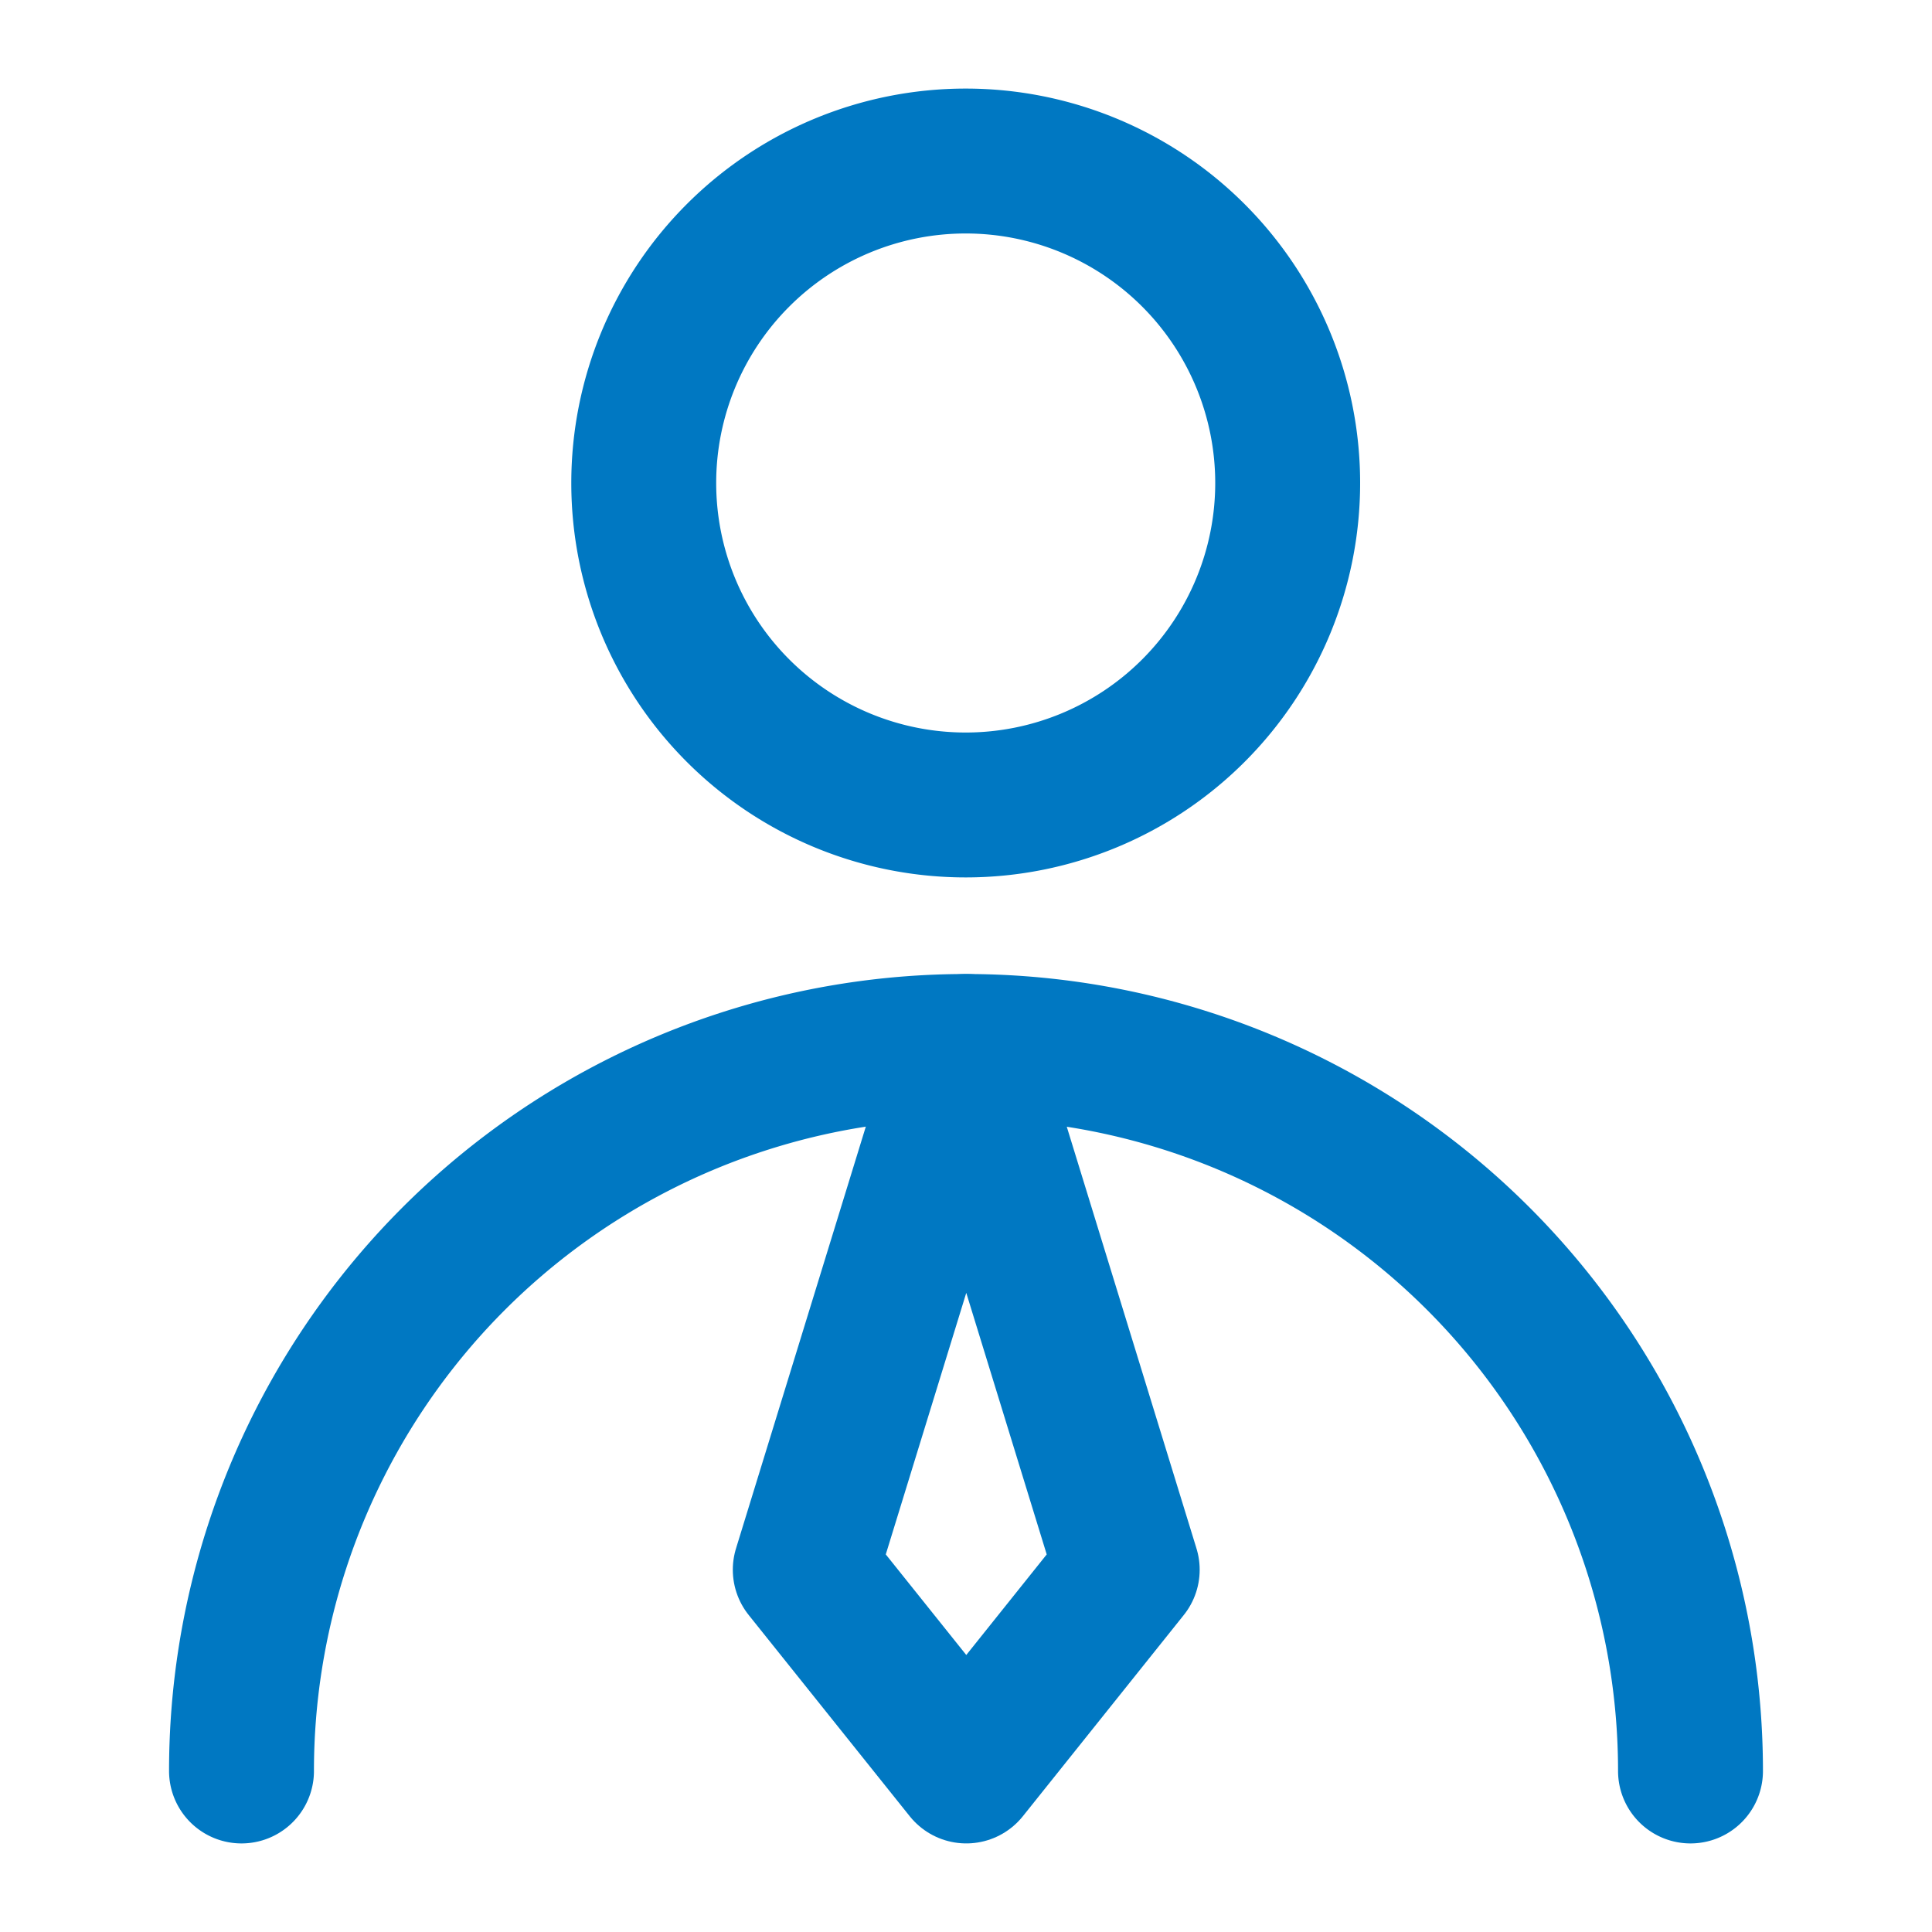 <svg xmlns="http://www.w3.org/2000/svg" width="20" height="20" fill="none"><path stroke="#0078C2" stroke-linecap="round" stroke-linejoin="round" stroke-width="1.5" d="M9.997 8.333a3.333 3.333 0 1 0 0-6.666 3.333 3.333 0 0 0 0 6.666ZM17.5 18.333a7.5 7.5 0 0 0-15 0"/><path stroke="#0078C2" stroke-linecap="round" stroke-linejoin="round" stroke-width="1.5" d="m10.003 18.333 1.666-2.083-1.666-5.417-1.667 5.417 1.667 2.083Z"/></svg>
